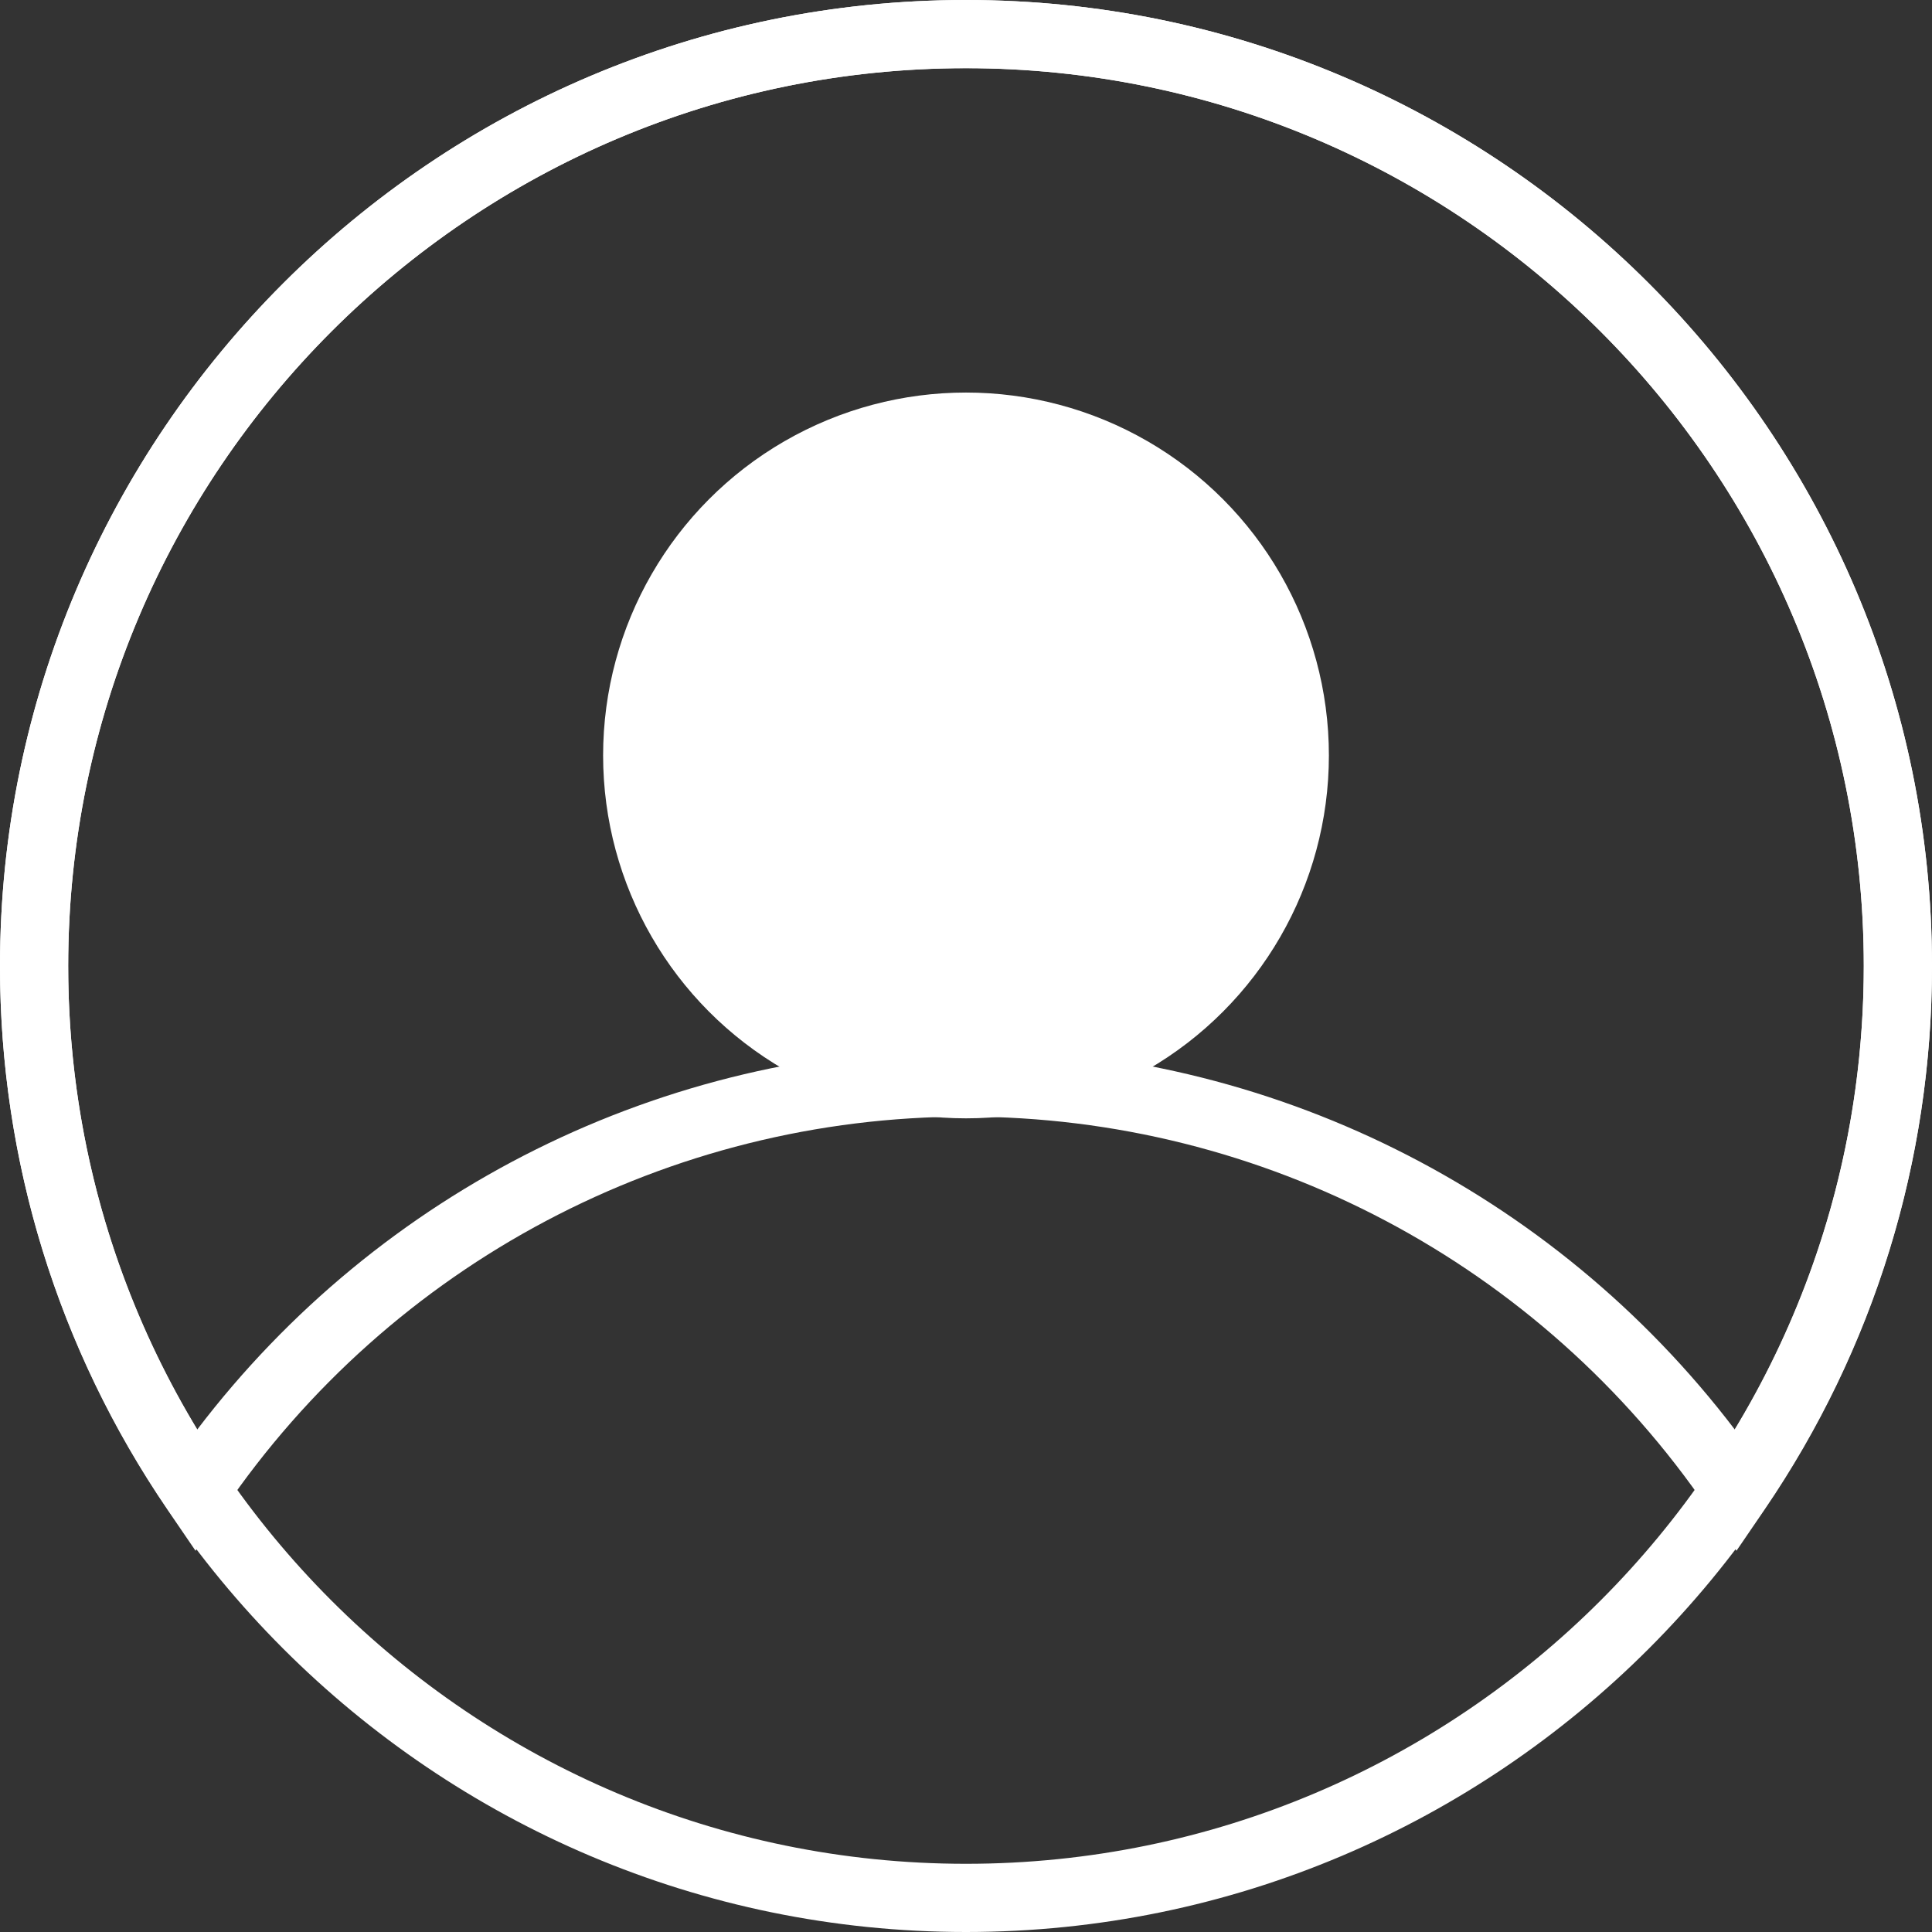 <?xml version="1.0" encoding="UTF-8"?><svg id="Ebene_1" xmlns="http://www.w3.org/2000/svg" width="60" height="60" viewBox="0 0 60 60"><rect x="0" y="0" width="60" height="60" fill="#333333" stroke="none"/><defs><style>.cls-1{fill:#fff;}</style></defs><path class="cls-1" d="M30,60C13.458,60,0,46.542,0,30.001,0,13.458,13.458,0,30,0s29.999,13.458,29.999,30.001c0,16.542-13.458,29.999-29.999,29.999ZM30,2.118C14.626,2.118,2.118,14.626,2.118,30.001s12.508,27.881,27.882,27.881,27.881-12.507,27.881-27.881S45.374,2.118,30,2.118Z"/><circle class="cls-1" cx="30" cy="23.461" r="11.27"/><path class="cls-1" d="M6.072,48.16l-.875-1.283C1.797,41.889,0,36.054,0,30.001,0,13.458,13.458,0,30,0s30,13.458,30,30.001c0,6.053-1.797,11.889-5.197,16.876l-.875,1.283-.875-1.283c-5.207-7.638-13.825-12.199-23.053-12.199-9.229,0-17.847,4.561-23.053,12.199l-.875,1.283ZM30,32.559c9.401,0,18.213,4.398,23.878,11.84,2.624-4.338,4.004-9.285,4.004-14.399,0-15.374-12.508-27.883-27.882-27.883S2.118,14.626,2.118,30.001c0,5.114,1.38,10.06,4.004,14.399,5.665-7.443,14.477-11.84,23.878-11.84Z"/></svg>